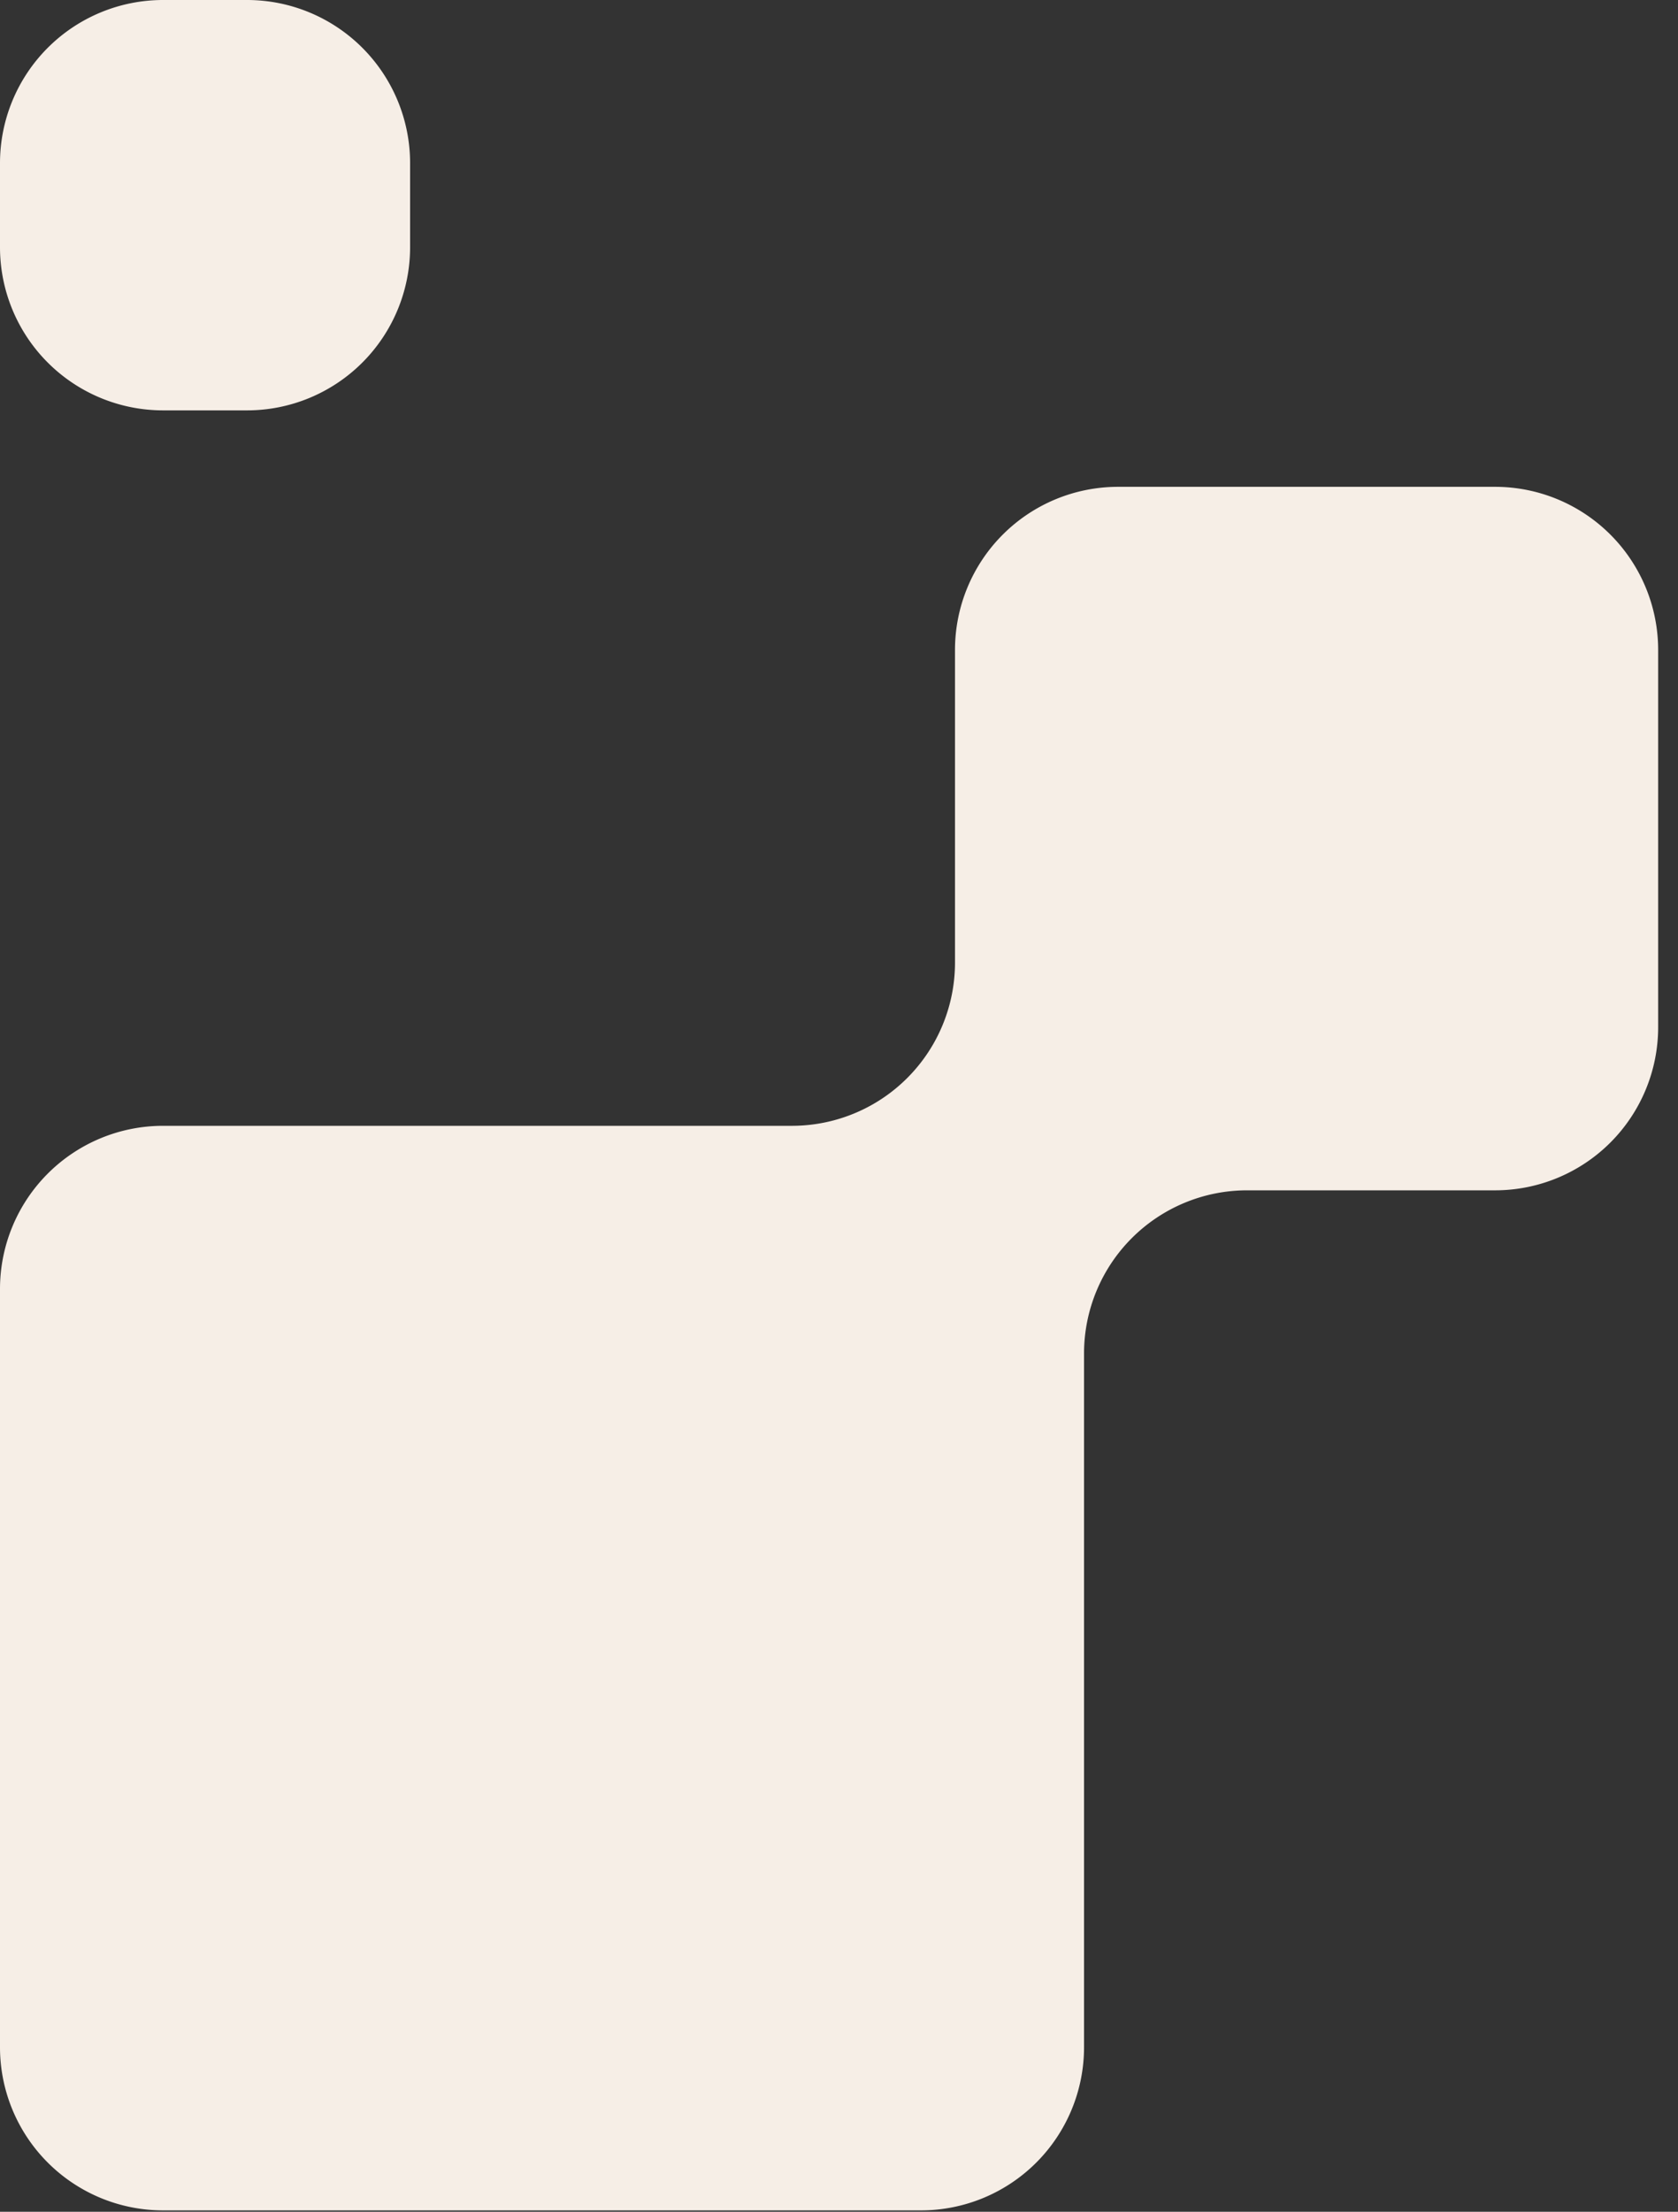 <svg xmlns="http://www.w3.org/2000/svg" fill="none" viewBox="0 0 63 83"><rect x="0" y="0" width="63" height="83" fill="#333333" stroke="none"/><path fill="#F6EEE6" fill-rule="evenodd" d="M40.7 76.825a6.123 6.123 0 0 1-6.123 6.123H6.122A6.123 6.123 0 0 1 0 76.825V48.371a6.123 6.123 0 0 1 6.122-6.123h23.61a6.123 6.123 0 0 0 6.123-6.123V24.391a6.123 6.123 0 0 1 6.123-6.122h14.154a6.123 6.123 0 0 1 6.123 6.122v14.155a6.123 6.123 0 0 1-6.123 6.123h-9.31A6.123 6.123 0 0 0 40.7 50.79v26.034ZM15.397 6.123A6.123 6.123 0 0 0 9.276 0H6.12A6.123 6.123 0 0 0 0 6.123v3.154A6.123 6.123 0 0 0 6.12 15.4h3.155a6.123 6.123 0 0 0 6.122-6.123V6.123Z" clip-rule="evenodd"/></svg>